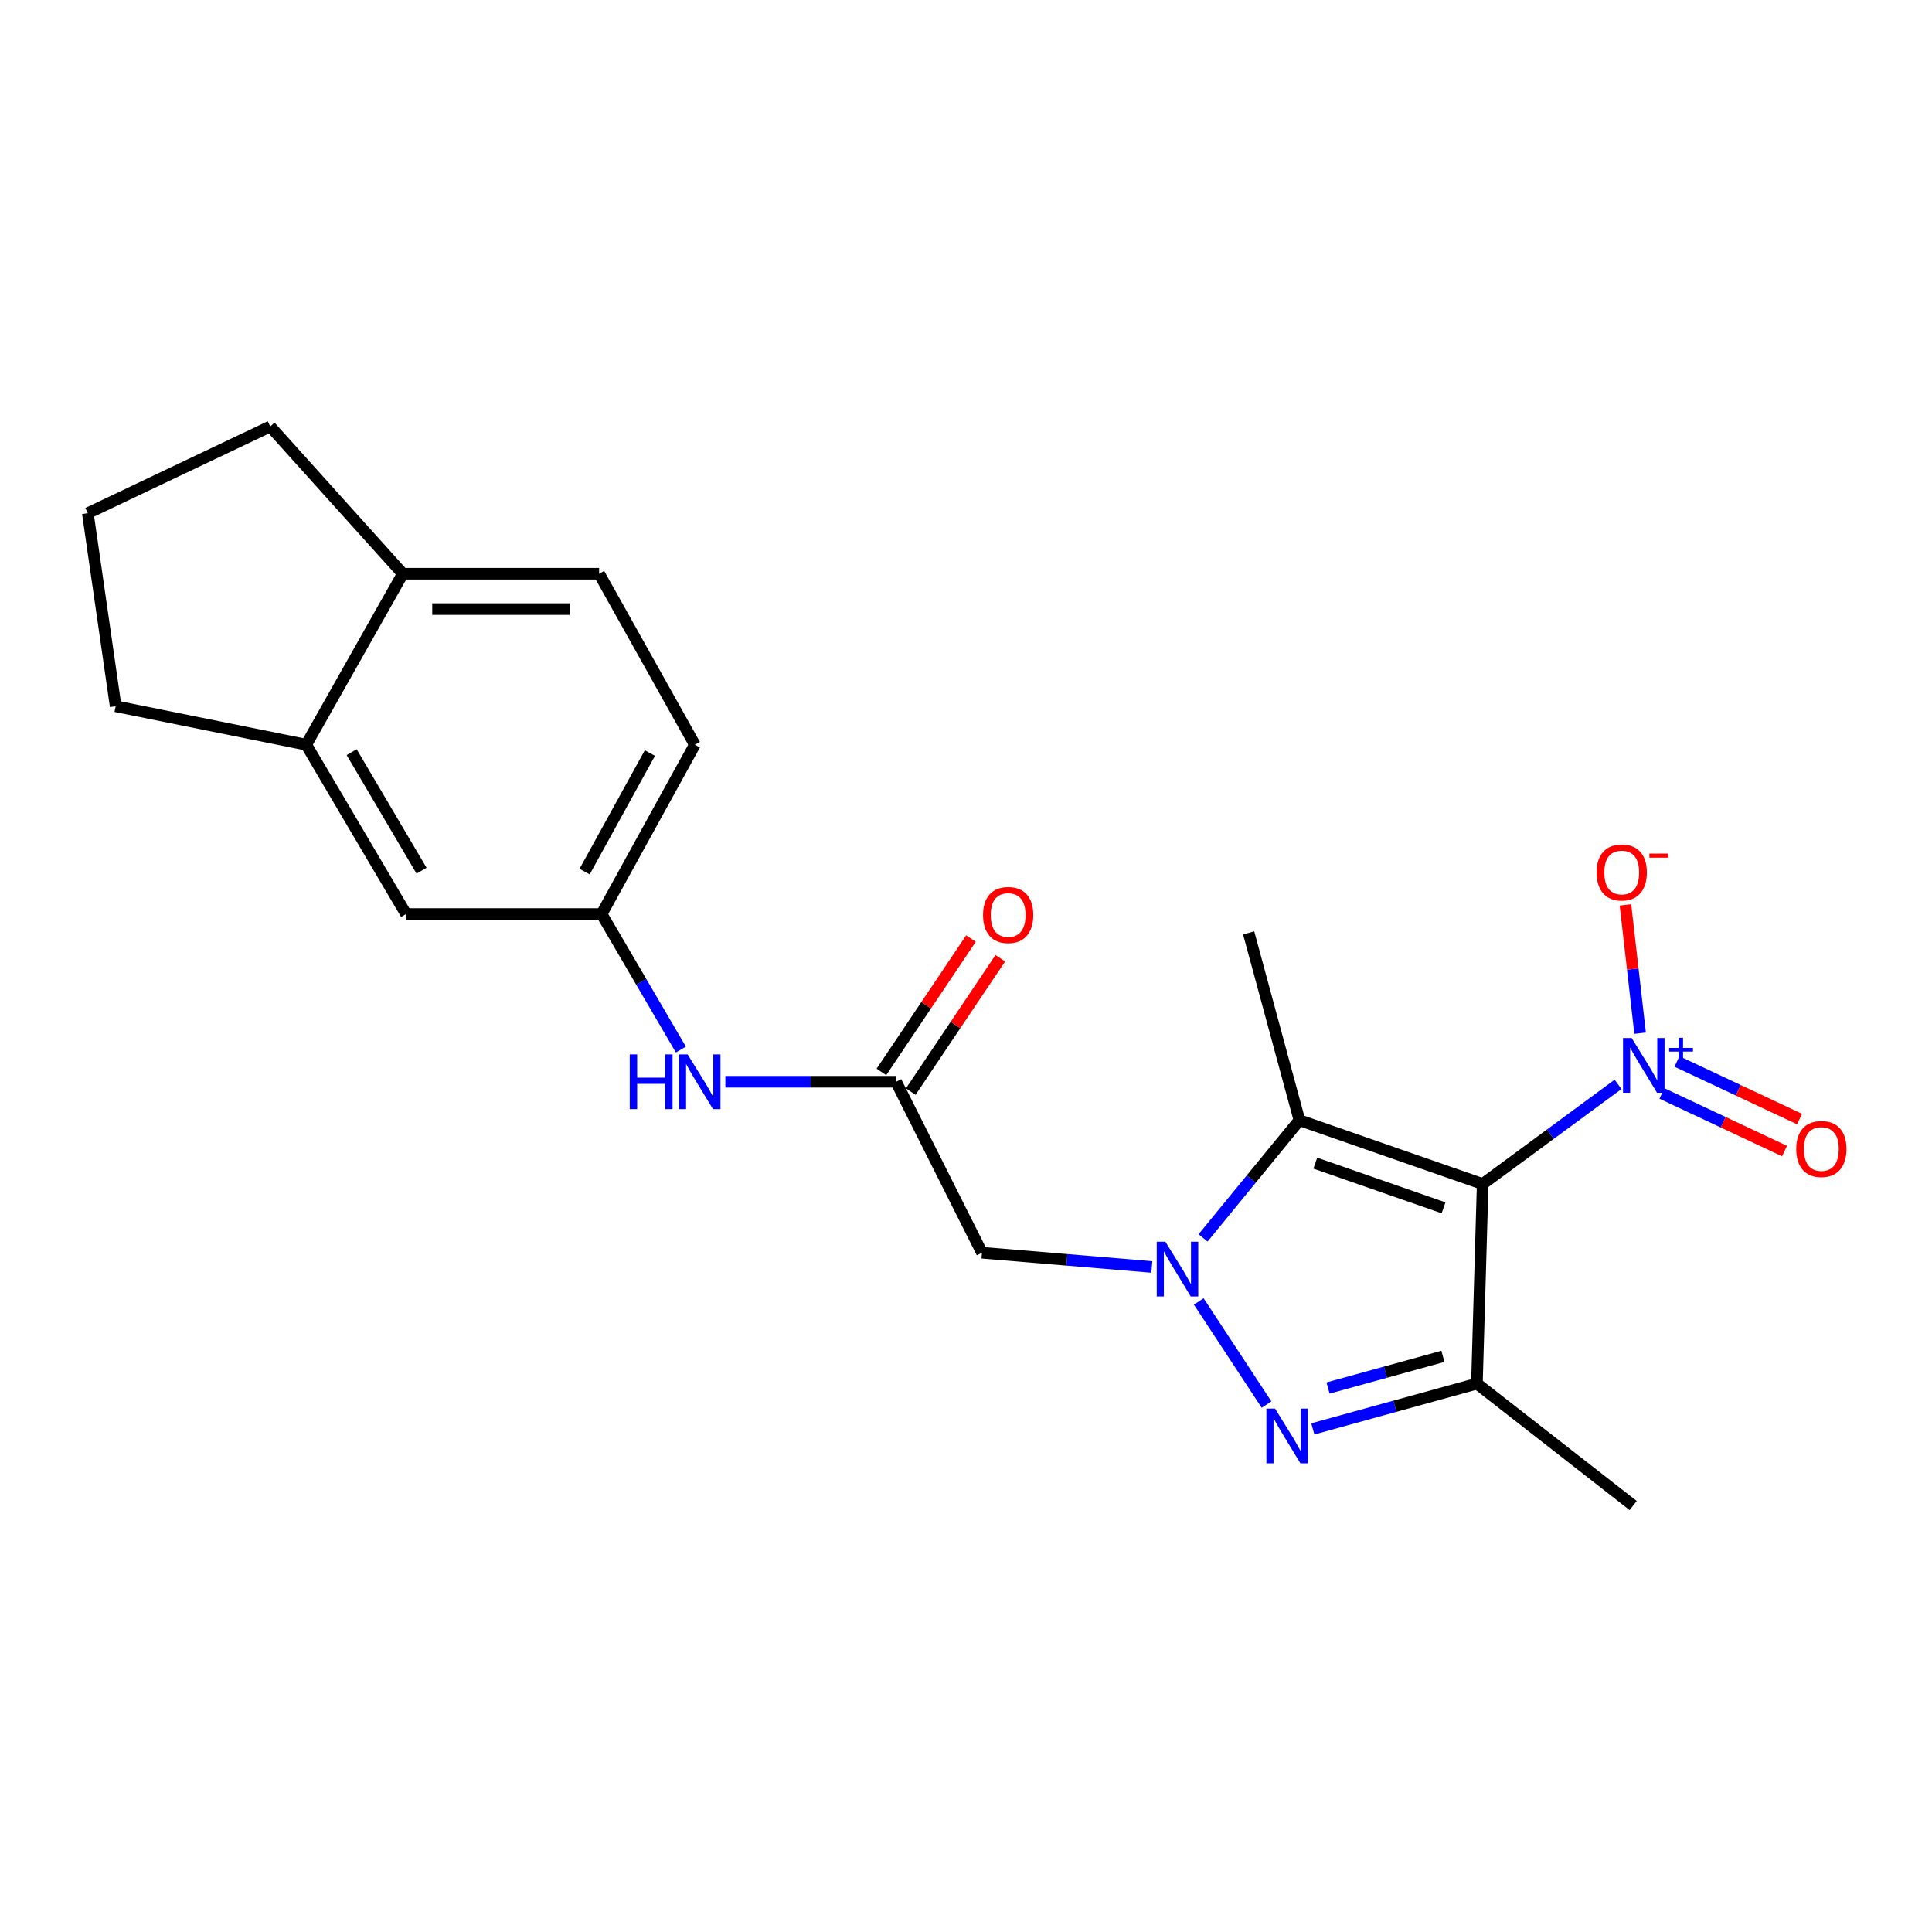<?xml version='1.0' encoding='iso-8859-1'?>
<svg version='1.1' baseProfile='full'
              xmlns='http://www.w3.org/2000/svg'
                      xmlns:rdkit='http://www.rdkit.org/xml'
                      xmlns:xlink='http://www.w3.org/1999/xlink'
                  xml:space='preserve'
width='1000px' height='1000px' viewBox='0 0 1000 1000'>
<!-- END OF HEADER -->
<rect style='opacity:1.0;fill:#FFFFFF;stroke:none' width='1000' height='1000' x='0' y='0'> </rect>
<path class='bond-2' d='M 767.429,612.843 L 672.583,579.815' style='fill:none;fill-rule:evenodd;stroke:#000000;stroke-width:6px;stroke-linecap:butt;stroke-linejoin:miter;stroke-opacity:1' />
<path class='bond-2' d='M 747.186,625.163 L 680.795,602.044' style='fill:none;fill-rule:evenodd;stroke:#000000;stroke-width:6px;stroke-linecap:butt;stroke-linejoin:miter;stroke-opacity:1' />
<path class='bond-3' d='M 767.429,612.843 L 764.451,716.163' style='fill:none;fill-rule:evenodd;stroke:#000000;stroke-width:6px;stroke-linecap:butt;stroke-linejoin:miter;stroke-opacity:1' />
<path class='bond-4' d='M 767.429,612.843 L 802.46,587.053' style='fill:none;fill-rule:evenodd;stroke:#000000;stroke-width:6px;stroke-linecap:butt;stroke-linejoin:miter;stroke-opacity:1' />
<path class='bond-4' d='M 802.46,587.053 L 837.492,561.264' style='fill:none;fill-rule:evenodd;stroke:#0000FF;stroke-width:6px;stroke-linecap:butt;stroke-linejoin:miter;stroke-opacity:1' />
<path class='bond-0' d='M 622.706,640.729 L 647.644,610.272' style='fill:none;fill-rule:evenodd;stroke:#0000FF;stroke-width:6px;stroke-linecap:butt;stroke-linejoin:miter;stroke-opacity:1' />
<path class='bond-0' d='M 647.644,610.272 L 672.583,579.815' style='fill:none;fill-rule:evenodd;stroke:#000000;stroke-width:6px;stroke-linecap:butt;stroke-linejoin:miter;stroke-opacity:1' />
<path class='bond-5' d='M 596.196,655.774 L 552.232,652.093' style='fill:none;fill-rule:evenodd;stroke:#0000FF;stroke-width:6px;stroke-linecap:butt;stroke-linejoin:miter;stroke-opacity:1' />
<path class='bond-5' d='M 552.232,652.093 L 508.268,648.411' style='fill:none;fill-rule:evenodd;stroke:#000000;stroke-width:6px;stroke-linecap:butt;stroke-linejoin:miter;stroke-opacity:1' />
<path class='bond-22' d='M 620.478,673.63 L 655.558,727.013' style='fill:none;fill-rule:evenodd;stroke:#0000FF;stroke-width:6px;stroke-linecap:butt;stroke-linejoin:miter;stroke-opacity:1' />
<path class='bond-1' d='M 679.519,739.591 L 721.985,727.877' style='fill:none;fill-rule:evenodd;stroke:#0000FF;stroke-width:6px;stroke-linecap:butt;stroke-linejoin:miter;stroke-opacity:1' />
<path class='bond-1' d='M 721.985,727.877 L 764.451,716.163' style='fill:none;fill-rule:evenodd;stroke:#000000;stroke-width:6px;stroke-linecap:butt;stroke-linejoin:miter;stroke-opacity:1' />
<path class='bond-1' d='M 687.395,718.443 L 717.121,710.244' style='fill:none;fill-rule:evenodd;stroke:#0000FF;stroke-width:6px;stroke-linecap:butt;stroke-linejoin:miter;stroke-opacity:1' />
<path class='bond-1' d='M 717.121,710.244 L 746.847,702.044' style='fill:none;fill-rule:evenodd;stroke:#000000;stroke-width:6px;stroke-linecap:butt;stroke-linejoin:miter;stroke-opacity:1' />
<path class='bond-16' d='M 672.583,579.815 L 646.304,482.856' style='fill:none;fill-rule:evenodd;stroke:#000000;stroke-width:6px;stroke-linecap:butt;stroke-linejoin:miter;stroke-opacity:1' />
<path class='bond-17' d='M 764.451,716.163 L 845.323,779.251' style='fill:none;fill-rule:evenodd;stroke:#000000;stroke-width:6px;stroke-linecap:butt;stroke-linejoin:miter;stroke-opacity:1' />
<path class='bond-7' d='M 848.917,534.777 L 845.125,501.574' style='fill:none;fill-rule:evenodd;stroke:#0000FF;stroke-width:6px;stroke-linecap:butt;stroke-linejoin:miter;stroke-opacity:1' />
<path class='bond-7' d='M 845.125,501.574 L 841.333,468.37' style='fill:none;fill-rule:evenodd;stroke:#FF0000;stroke-width:6px;stroke-linecap:butt;stroke-linejoin:miter;stroke-opacity:1' />
<path class='bond-10' d='M 860.21,565.969 L 891.939,580.875' style='fill:none;fill-rule:evenodd;stroke:#0000FF;stroke-width:6px;stroke-linecap:butt;stroke-linejoin:miter;stroke-opacity:1' />
<path class='bond-10' d='M 891.939,580.875 L 923.668,595.782' style='fill:none;fill-rule:evenodd;stroke:#FF0000;stroke-width:6px;stroke-linecap:butt;stroke-linejoin:miter;stroke-opacity:1' />
<path class='bond-10' d='M 867.989,549.412 L 899.718,564.319' style='fill:none;fill-rule:evenodd;stroke:#0000FF;stroke-width:6px;stroke-linecap:butt;stroke-linejoin:miter;stroke-opacity:1' />
<path class='bond-10' d='M 899.718,564.319 L 931.447,579.226' style='fill:none;fill-rule:evenodd;stroke:#FF0000;stroke-width:6px;stroke-linecap:butt;stroke-linejoin:miter;stroke-opacity:1' />
<path class='bond-6' d='M 508.268,648.411 L 463.808,559.917' style='fill:none;fill-rule:evenodd;stroke:#000000;stroke-width:6px;stroke-linecap:butt;stroke-linejoin:miter;stroke-opacity:1' />
<path class='bond-8' d='M 463.808,559.917 L 419.632,559.917' style='fill:none;fill-rule:evenodd;stroke:#000000;stroke-width:6px;stroke-linecap:butt;stroke-linejoin:miter;stroke-opacity:1' />
<path class='bond-8' d='M 419.632,559.917 L 375.455,559.917' style='fill:none;fill-rule:evenodd;stroke:#0000FF;stroke-width:6px;stroke-linecap:butt;stroke-linejoin:miter;stroke-opacity:1' />
<path class='bond-14' d='M 471.401,565.016 L 494.58,530.502' style='fill:none;fill-rule:evenodd;stroke:#000000;stroke-width:6px;stroke-linecap:butt;stroke-linejoin:miter;stroke-opacity:1' />
<path class='bond-14' d='M 494.58,530.502 L 517.758,495.988' style='fill:none;fill-rule:evenodd;stroke:#FF0000;stroke-width:6px;stroke-linecap:butt;stroke-linejoin:miter;stroke-opacity:1' />
<path class='bond-14' d='M 456.215,554.818 L 479.394,520.304' style='fill:none;fill-rule:evenodd;stroke:#000000;stroke-width:6px;stroke-linecap:butt;stroke-linejoin:miter;stroke-opacity:1' />
<path class='bond-14' d='M 479.394,520.304 L 502.573,485.79' style='fill:none;fill-rule:evenodd;stroke:#FF0000;stroke-width:6px;stroke-linecap:butt;stroke-linejoin:miter;stroke-opacity:1' />
<path class='bond-11' d='M 352.418,543.243 L 331.901,508.177' style='fill:none;fill-rule:evenodd;stroke:#0000FF;stroke-width:6px;stroke-linecap:butt;stroke-linejoin:miter;stroke-opacity:1' />
<path class='bond-11' d='M 331.901,508.177 L 311.383,473.11' style='fill:none;fill-rule:evenodd;stroke:#000000;stroke-width:6px;stroke-linecap:butt;stroke-linejoin:miter;stroke-opacity:1' />
<path class='bond-9' d='M 158.511,385.46 L 210.186,473.11' style='fill:none;fill-rule:evenodd;stroke:#000000;stroke-width:6px;stroke-linecap:butt;stroke-linejoin:miter;stroke-opacity:1' />
<path class='bond-9' d='M 182.02,389.318 L 218.192,450.673' style='fill:none;fill-rule:evenodd;stroke:#000000;stroke-width:6px;stroke-linecap:butt;stroke-linejoin:miter;stroke-opacity:1' />
<path class='bond-19' d='M 158.511,385.46 L 59.865,365.552' style='fill:none;fill-rule:evenodd;stroke:#000000;stroke-width:6px;stroke-linecap:butt;stroke-linejoin:miter;stroke-opacity:1' />
<path class='bond-23' d='M 158.511,385.46 L 208.489,296.966' style='fill:none;fill-rule:evenodd;stroke:#000000;stroke-width:6px;stroke-linecap:butt;stroke-linejoin:miter;stroke-opacity:1' />
<path class='bond-12' d='M 311.383,473.11 L 210.186,473.11' style='fill:none;fill-rule:evenodd;stroke:#000000;stroke-width:6px;stroke-linecap:butt;stroke-linejoin:miter;stroke-opacity:1' />
<path class='bond-18' d='M 311.383,473.11 L 359.644,385.46' style='fill:none;fill-rule:evenodd;stroke:#000000;stroke-width:6px;stroke-linecap:butt;stroke-linejoin:miter;stroke-opacity:1' />
<path class='bond-18' d='M 302.598,451.14 L 336.381,389.785' style='fill:none;fill-rule:evenodd;stroke:#000000;stroke-width:6px;stroke-linecap:butt;stroke-linejoin:miter;stroke-opacity:1' />
<path class='bond-13' d='M 208.489,296.966 L 310.103,296.966' style='fill:none;fill-rule:evenodd;stroke:#000000;stroke-width:6px;stroke-linecap:butt;stroke-linejoin:miter;stroke-opacity:1' />
<path class='bond-13' d='M 223.731,315.259 L 294.861,315.259' style='fill:none;fill-rule:evenodd;stroke:#000000;stroke-width:6px;stroke-linecap:butt;stroke-linejoin:miter;stroke-opacity:1' />
<path class='bond-21' d='M 208.489,296.966 L 139.873,220.749' style='fill:none;fill-rule:evenodd;stroke:#000000;stroke-width:6px;stroke-linecap:butt;stroke-linejoin:miter;stroke-opacity:1' />
<path class='bond-15' d='M 310.103,296.966 L 359.644,385.46' style='fill:none;fill-rule:evenodd;stroke:#000000;stroke-width:6px;stroke-linecap:butt;stroke-linejoin:miter;stroke-opacity:1' />
<path class='bond-20' d='M 59.865,365.552 L 45.455,265.626' style='fill:none;fill-rule:evenodd;stroke:#000000;stroke-width:6px;stroke-linecap:butt;stroke-linejoin:miter;stroke-opacity:1' />
<path class='bond-24' d='M 45.455,265.626 L 139.873,220.749' style='fill:none;fill-rule:evenodd;stroke:#000000;stroke-width:6px;stroke-linecap:butt;stroke-linejoin:miter;stroke-opacity:1' />
<path  class='atom-1' d='M 603.215 642.726
L 612.495 657.726
Q 613.415 659.206, 614.895 661.886
Q 616.375 664.566, 616.455 664.726
L 616.455 642.726
L 620.215 642.726
L 620.215 671.046
L 616.335 671.046
L 606.375 654.646
Q 605.215 652.726, 603.975 650.526
Q 602.775 648.326, 602.415 647.646
L 602.415 671.046
L 598.735 671.046
L 598.735 642.726
L 603.215 642.726
' fill='#0000FF'/>
<path  class='atom-2' d='M 659.972 729.096
L 669.252 744.096
Q 670.172 745.576, 671.652 748.256
Q 673.132 750.936, 673.212 751.096
L 673.212 729.096
L 676.972 729.096
L 676.972 757.416
L 673.092 757.416
L 663.132 741.016
Q 661.972 739.096, 660.732 736.896
Q 659.532 734.696, 659.172 734.016
L 659.172 757.416
L 655.492 757.416
L 655.492 729.096
L 659.972 729.096
' fill='#0000FF'/>
<path  class='atom-5' d='M 844.561 537.292
L 853.841 552.292
Q 854.761 553.772, 856.241 556.452
Q 857.721 559.132, 857.801 559.292
L 857.801 537.292
L 861.561 537.292
L 861.561 565.612
L 857.681 565.612
L 847.721 549.212
Q 846.561 547.292, 845.321 545.092
Q 844.121 542.892, 843.761 542.212
L 843.761 565.612
L 840.081 565.612
L 840.081 537.292
L 844.561 537.292
' fill='#0000FF'/>
<path  class='atom-5' d='M 863.937 542.397
L 868.927 542.397
L 868.927 537.143
L 871.144 537.143
L 871.144 542.397
L 876.266 542.397
L 876.266 544.298
L 871.144 544.298
L 871.144 549.578
L 868.927 549.578
L 868.927 544.298
L 863.937 544.298
L 863.937 542.397
' fill='#0000FF'/>
<path  class='atom-8' d='M 826.409 451.595
Q 826.409 444.795, 829.769 440.995
Q 833.129 437.195, 839.409 437.195
Q 845.689 437.195, 849.049 440.995
Q 852.409 444.795, 852.409 451.595
Q 852.409 458.475, 849.009 462.395
Q 845.609 466.275, 839.409 466.275
Q 833.169 466.275, 829.769 462.395
Q 826.409 458.515, 826.409 451.595
M 839.409 463.075
Q 843.729 463.075, 846.049 460.195
Q 848.409 457.275, 848.409 451.595
Q 848.409 446.035, 846.049 443.235
Q 843.729 440.395, 839.409 440.395
Q 835.089 440.395, 832.729 443.195
Q 830.409 445.995, 830.409 451.595
Q 830.409 457.315, 832.729 460.195
Q 835.089 463.075, 839.409 463.075
' fill='#FF0000'/>
<path  class='atom-8' d='M 853.729 441.818
L 863.417 441.818
L 863.417 443.93
L 853.729 443.93
L 853.729 441.818
' fill='#FF0000'/>
<path  class='atom-9' d='M 325.954 545.757
L 329.794 545.757
L 329.794 557.797
L 344.274 557.797
L 344.274 545.757
L 348.114 545.757
L 348.114 574.077
L 344.274 574.077
L 344.274 560.997
L 329.794 560.997
L 329.794 574.077
L 325.954 574.077
L 325.954 545.757
' fill='#0000FF'/>
<path  class='atom-9' d='M 355.914 545.757
L 365.194 560.757
Q 366.114 562.237, 367.594 564.917
Q 369.074 567.597, 369.154 567.757
L 369.154 545.757
L 372.914 545.757
L 372.914 574.077
L 369.034 574.077
L 359.074 557.677
Q 357.914 555.757, 356.674 553.557
Q 355.474 551.357, 355.114 550.677
L 355.114 574.077
L 351.434 574.077
L 351.434 545.757
L 355.914 545.757
' fill='#0000FF'/>
<path  class='atom-11' d='M 929.729 594.712
Q 929.729 587.912, 933.089 584.112
Q 936.449 580.312, 942.729 580.312
Q 949.009 580.312, 952.369 584.112
Q 955.729 587.912, 955.729 594.712
Q 955.729 601.592, 952.329 605.512
Q 948.929 609.392, 942.729 609.392
Q 936.489 609.392, 933.089 605.512
Q 929.729 601.632, 929.729 594.712
M 942.729 606.192
Q 947.049 606.192, 949.369 603.312
Q 951.729 600.392, 951.729 594.712
Q 951.729 589.152, 949.369 586.352
Q 947.049 583.512, 942.729 583.512
Q 938.409 583.512, 936.049 586.312
Q 933.729 589.112, 933.729 594.712
Q 933.729 600.432, 936.049 603.312
Q 938.409 606.192, 942.729 606.192
' fill='#FF0000'/>
<path  class='atom-15' d='M 508.825 473.607
Q 508.825 466.807, 512.185 463.007
Q 515.545 459.207, 521.825 459.207
Q 528.105 459.207, 531.465 463.007
Q 534.825 466.807, 534.825 473.607
Q 534.825 480.487, 531.425 484.407
Q 528.025 488.287, 521.825 488.287
Q 515.585 488.287, 512.185 484.407
Q 508.825 480.527, 508.825 473.607
M 521.825 485.087
Q 526.145 485.087, 528.465 482.207
Q 530.825 479.287, 530.825 473.607
Q 530.825 468.047, 528.465 465.247
Q 526.145 462.407, 521.825 462.407
Q 517.505 462.407, 515.145 465.207
Q 512.825 468.007, 512.825 473.607
Q 512.825 479.327, 515.145 482.207
Q 517.505 485.087, 521.825 485.087
' fill='#FF0000'/>
</svg>
